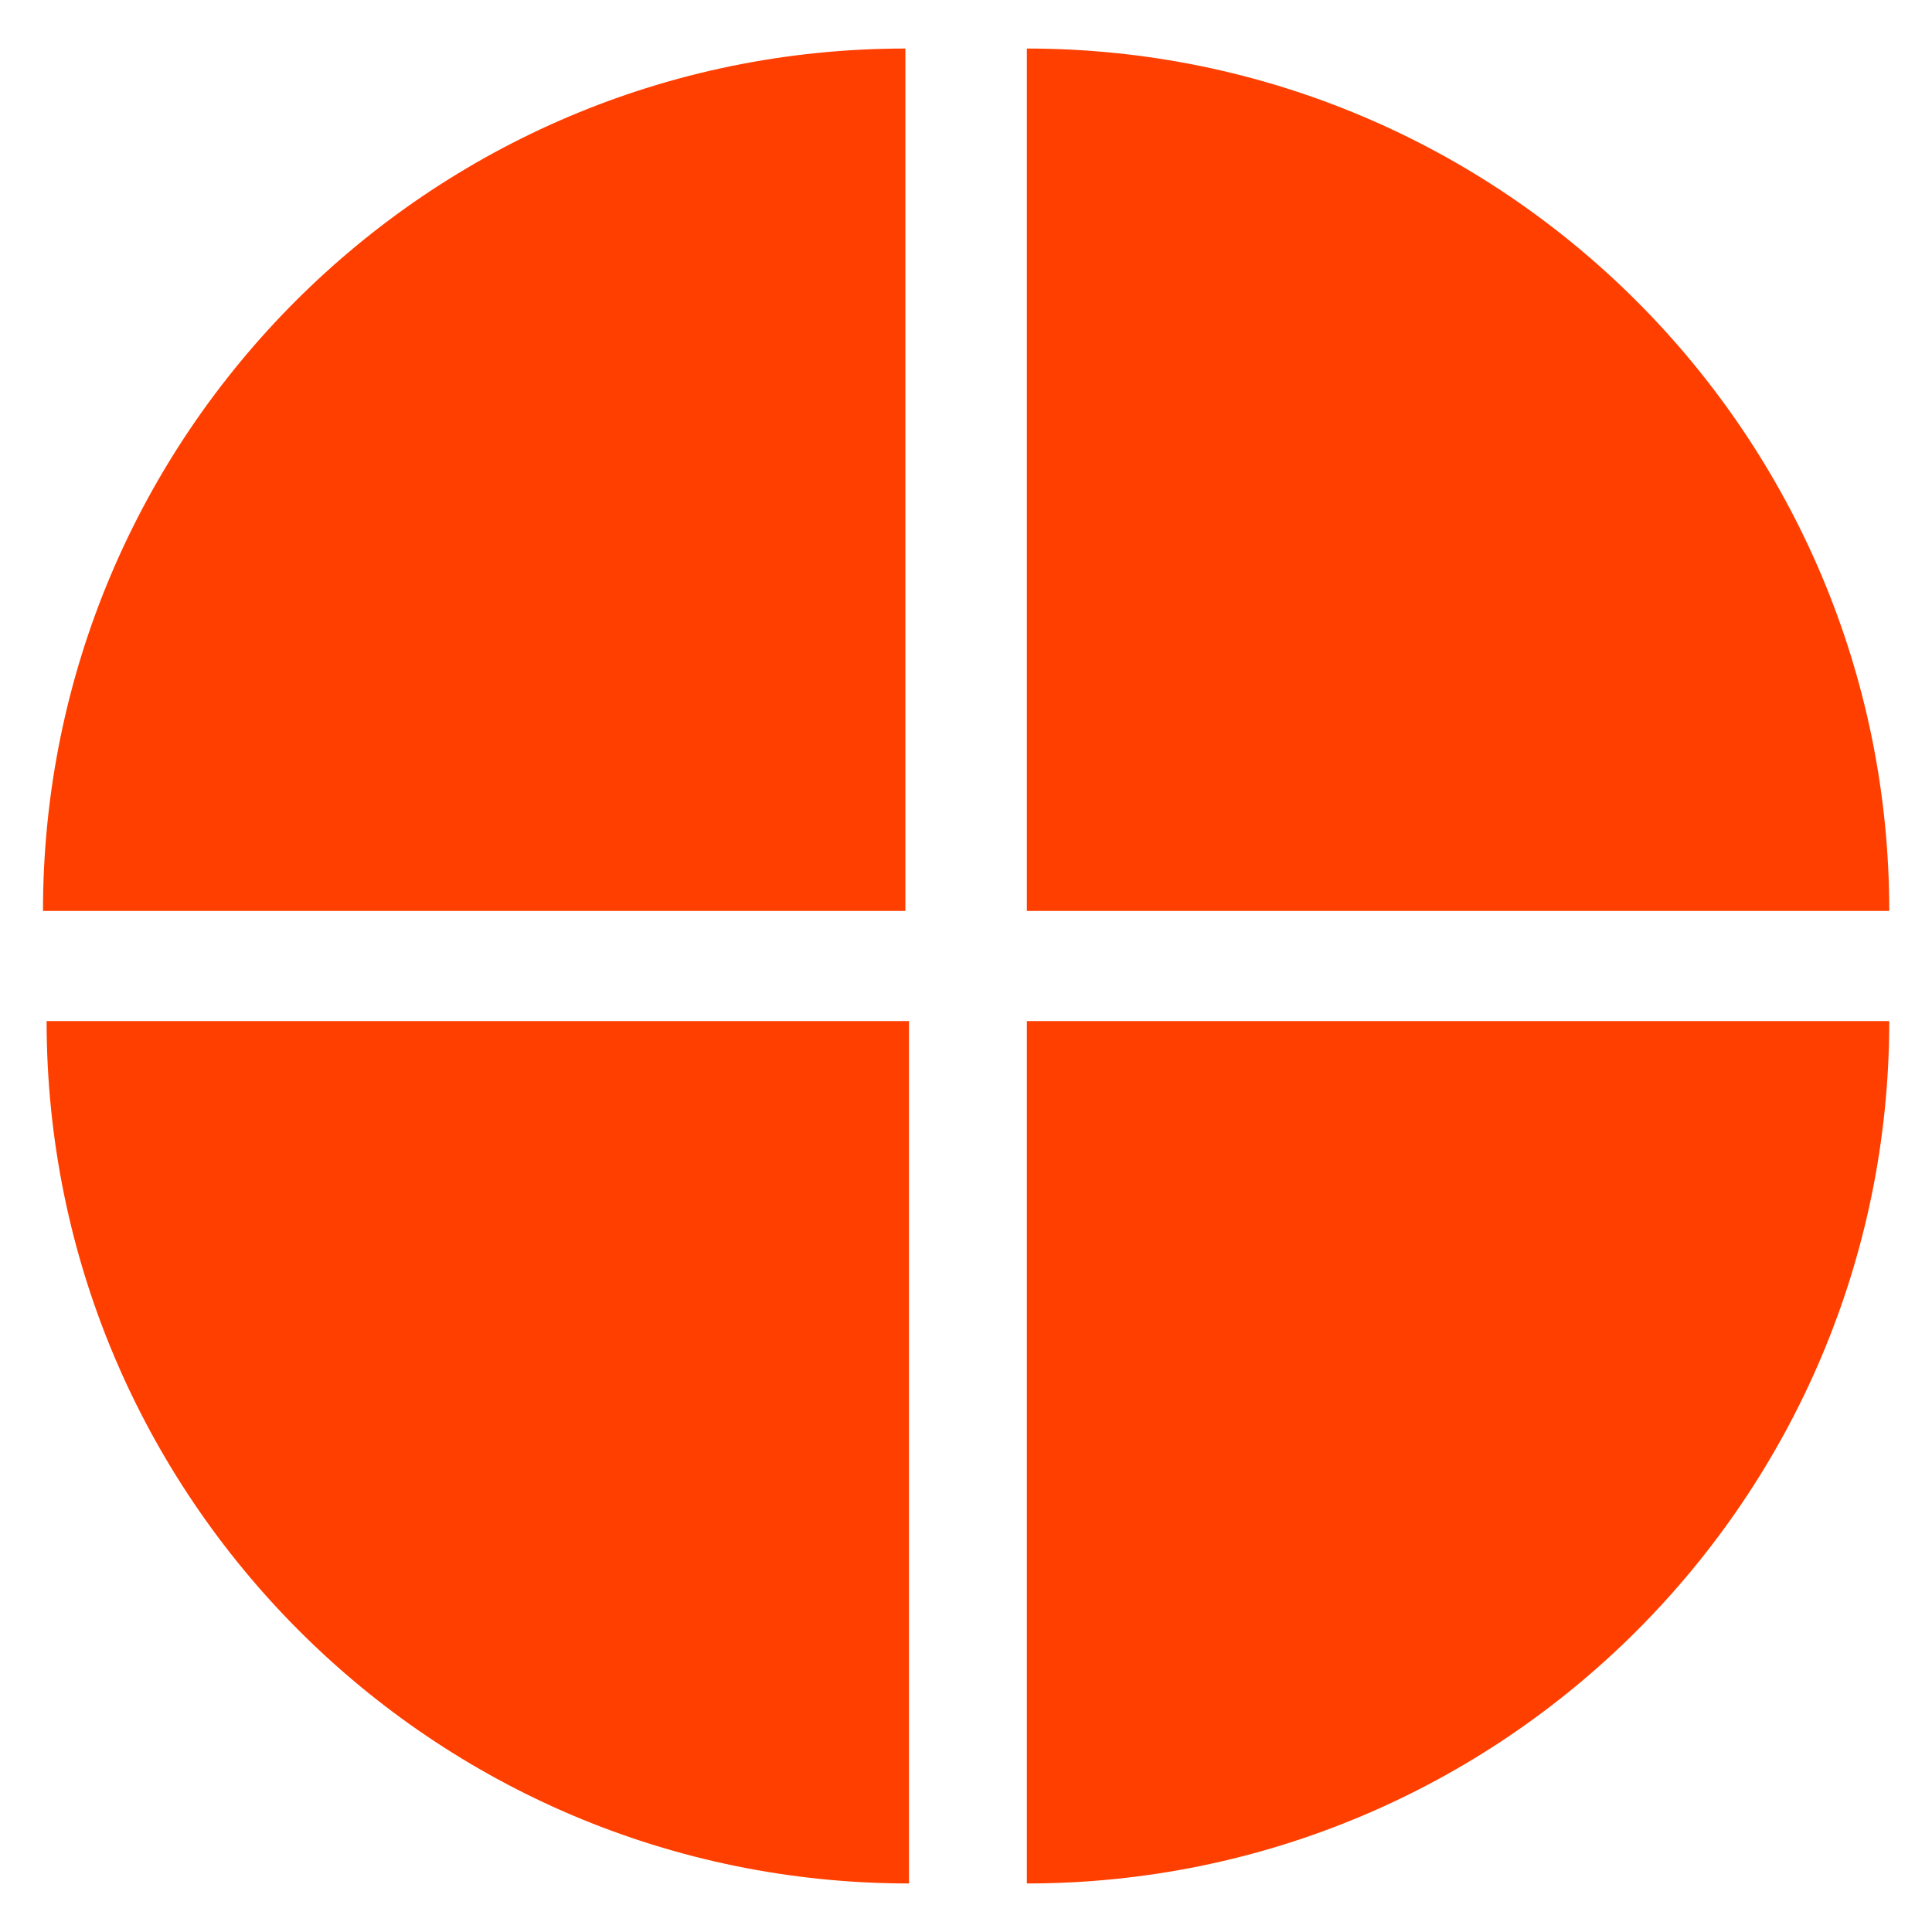 <?xml version="1.0" encoding="UTF-8"?>
<svg id="Layer_1" data-name="Layer 1" xmlns="http://www.w3.org/2000/svg" viewBox="0 0 80 80">
  <defs>
    <style>
      .cls-1 {
        fill: #ff3f00;
      }
    </style>
  </defs>
  <path class="cls-1" d="m37.48,2.01C17.76,2.01,1.78,18,1.78,37.72h35.71V2.01Z"/>
  <path class="cls-1" d="m42.52,2.01c19.72,0,35.71,15.99,35.71,35.71h-35.71V2.01Z"/>
  <path class="cls-1" d="m42.52,77.99c19.72,0,35.71-15.99,35.71-35.71h-35.71v35.71Z"/>
  <path class="cls-1" d="m1.93,42.28c0,19.72,15.99,35.71,35.71,35.71v-35.71H1.93Z"/>
</svg>